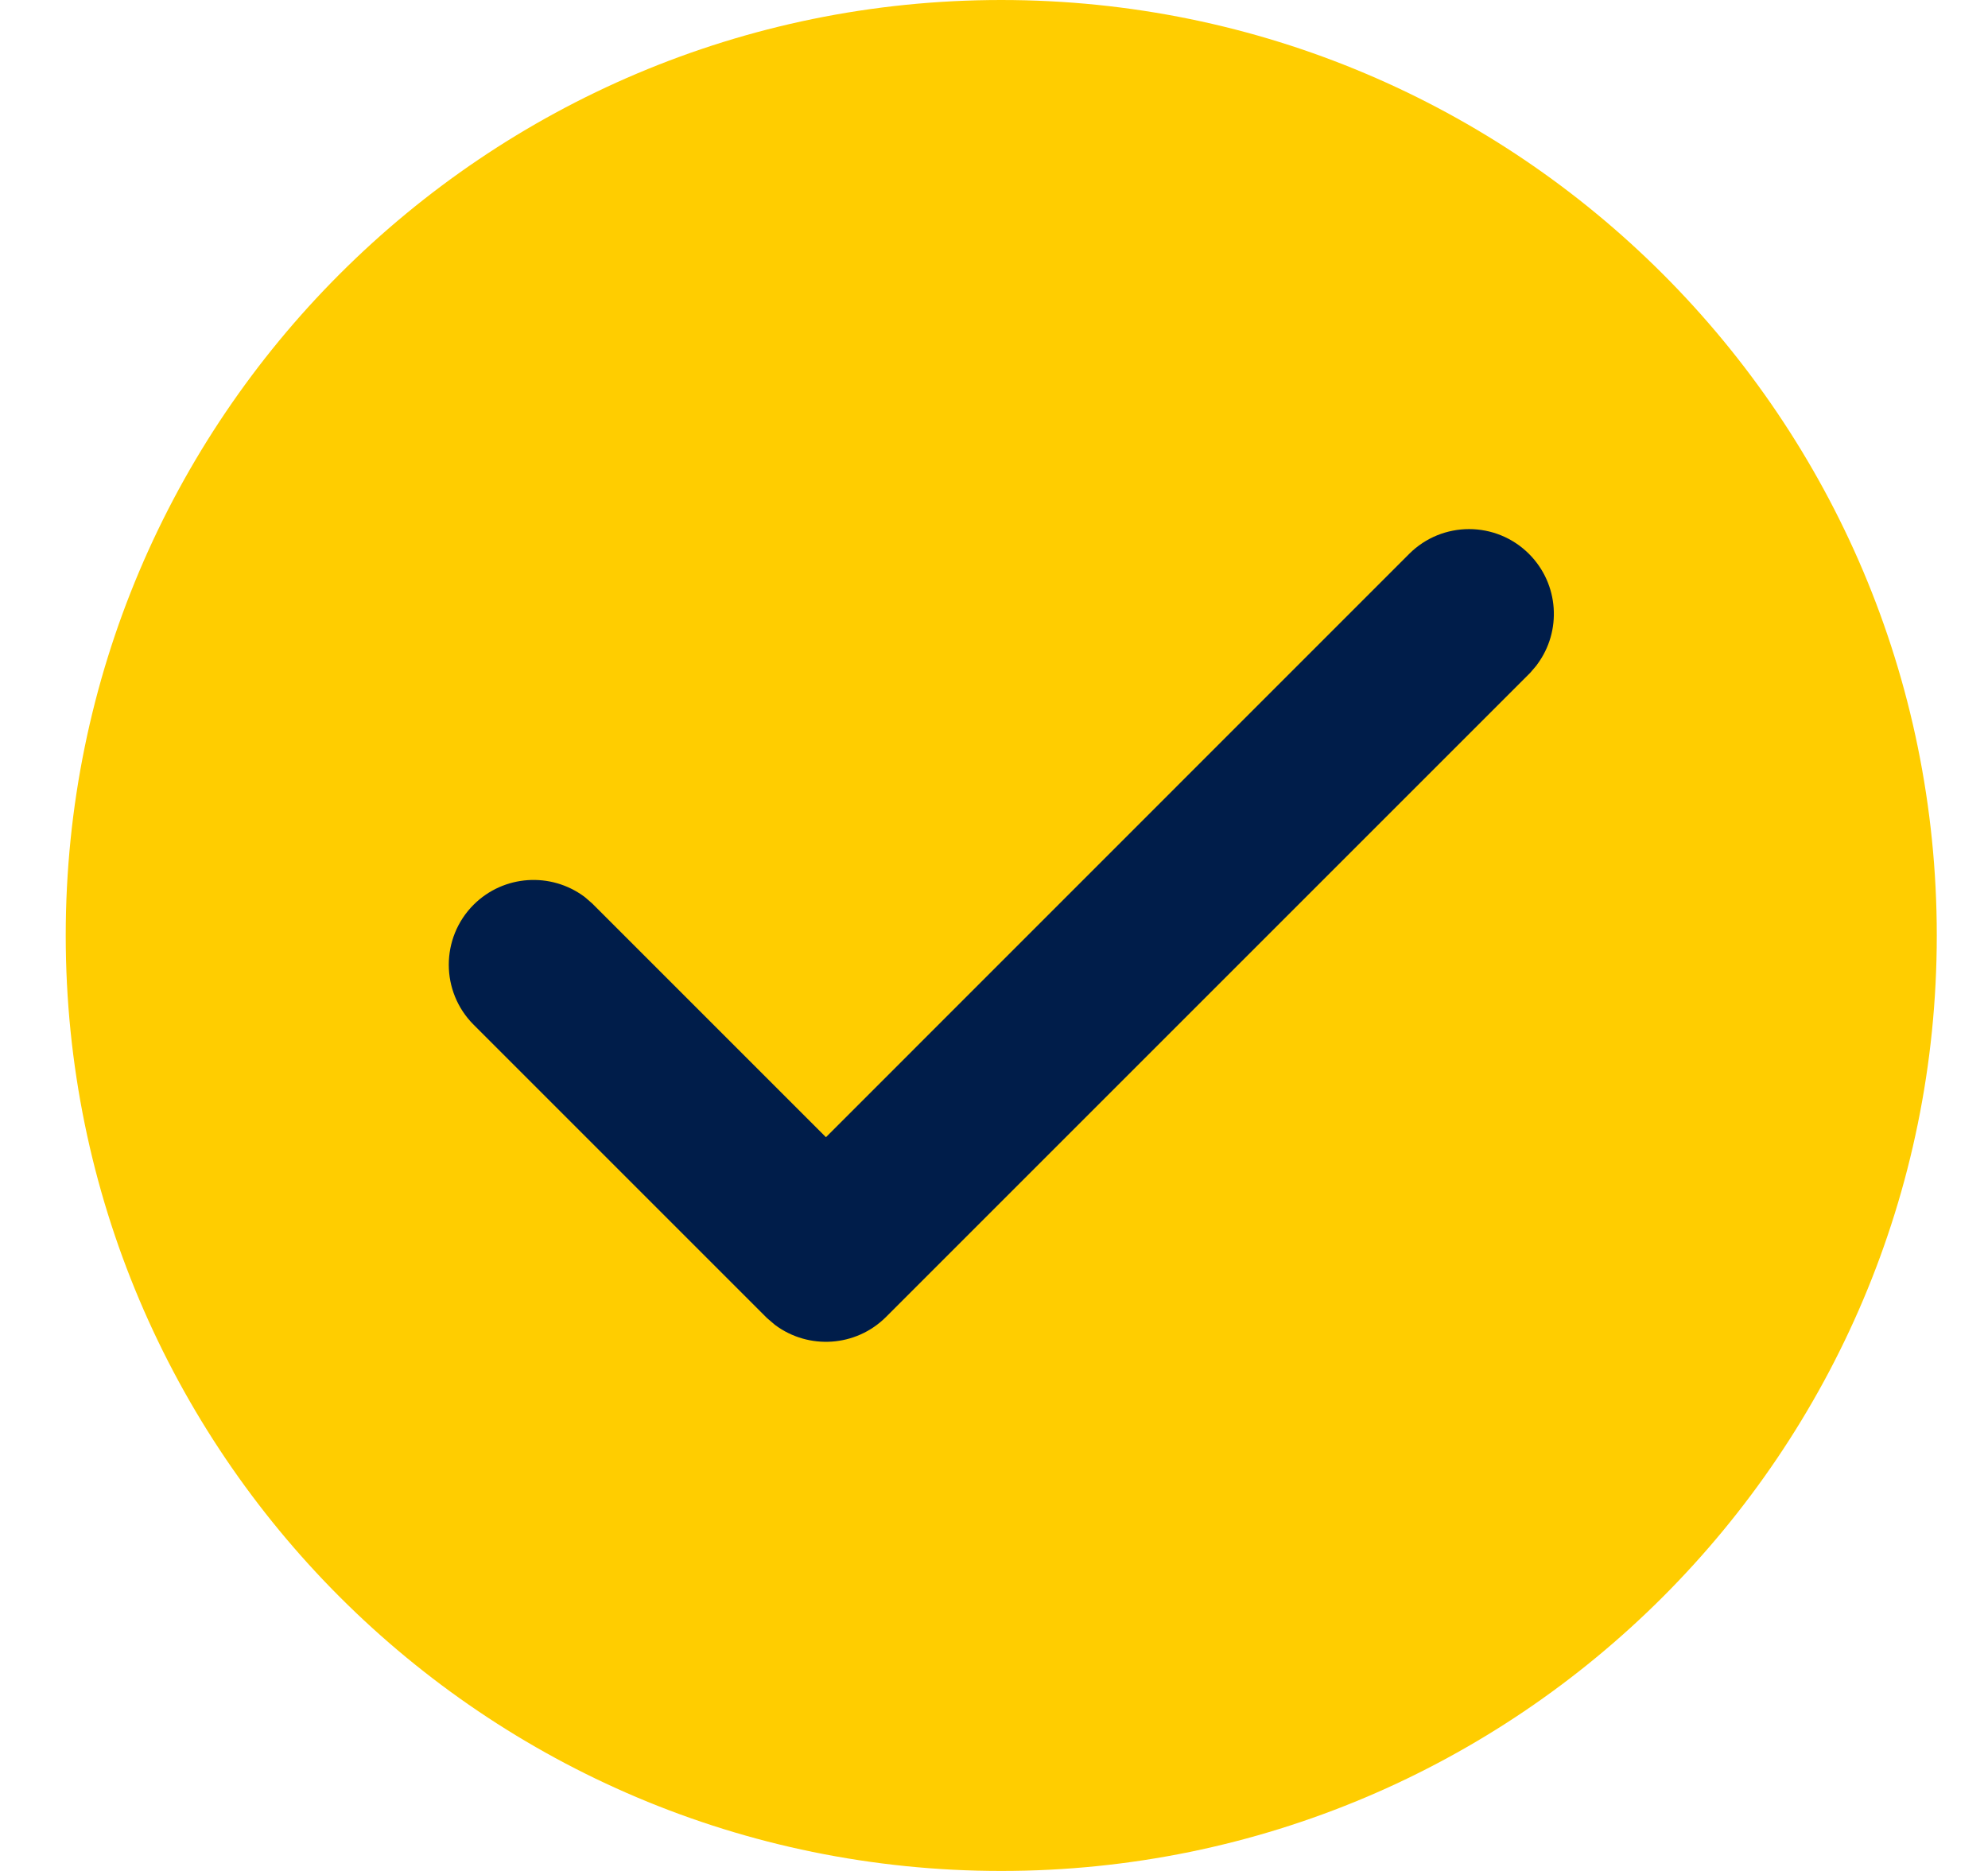 <svg width="17" height="16" viewBox="0 0 17 16" fill="none" xmlns="http://www.w3.org/2000/svg">
  <path
    d="M0.562 8C0.562 3.582 4.144 0 8.562 0C12.981 0 16.562 3.582 16.562 8C16.562 12.418 12.981 16 8.562 16C4.144 16 0.562 12.418 0.562 8Z"
    fill="#FFCD00" />
  <path fill-rule="evenodd" clip-rule="evenodd"
    d="M12.05 4.737C12.333 4.454 12.792 4.454 13.075 4.737C13.333 4.995 13.356 5.398 13.145 5.682L13.138 5.692L13.085 5.754L7.576 11.263C7.318 11.52 6.915 11.543 6.631 11.333L6.621 11.325L6.559 11.272L4.05 8.763C3.767 8.48 3.767 8.02 4.05 7.737C4.308 7.48 4.71 7.457 4.995 7.667L5.005 7.675L5.066 7.728L7.063 9.725L12.05 4.737Z"
    fill="#001D4A" />
</svg>
